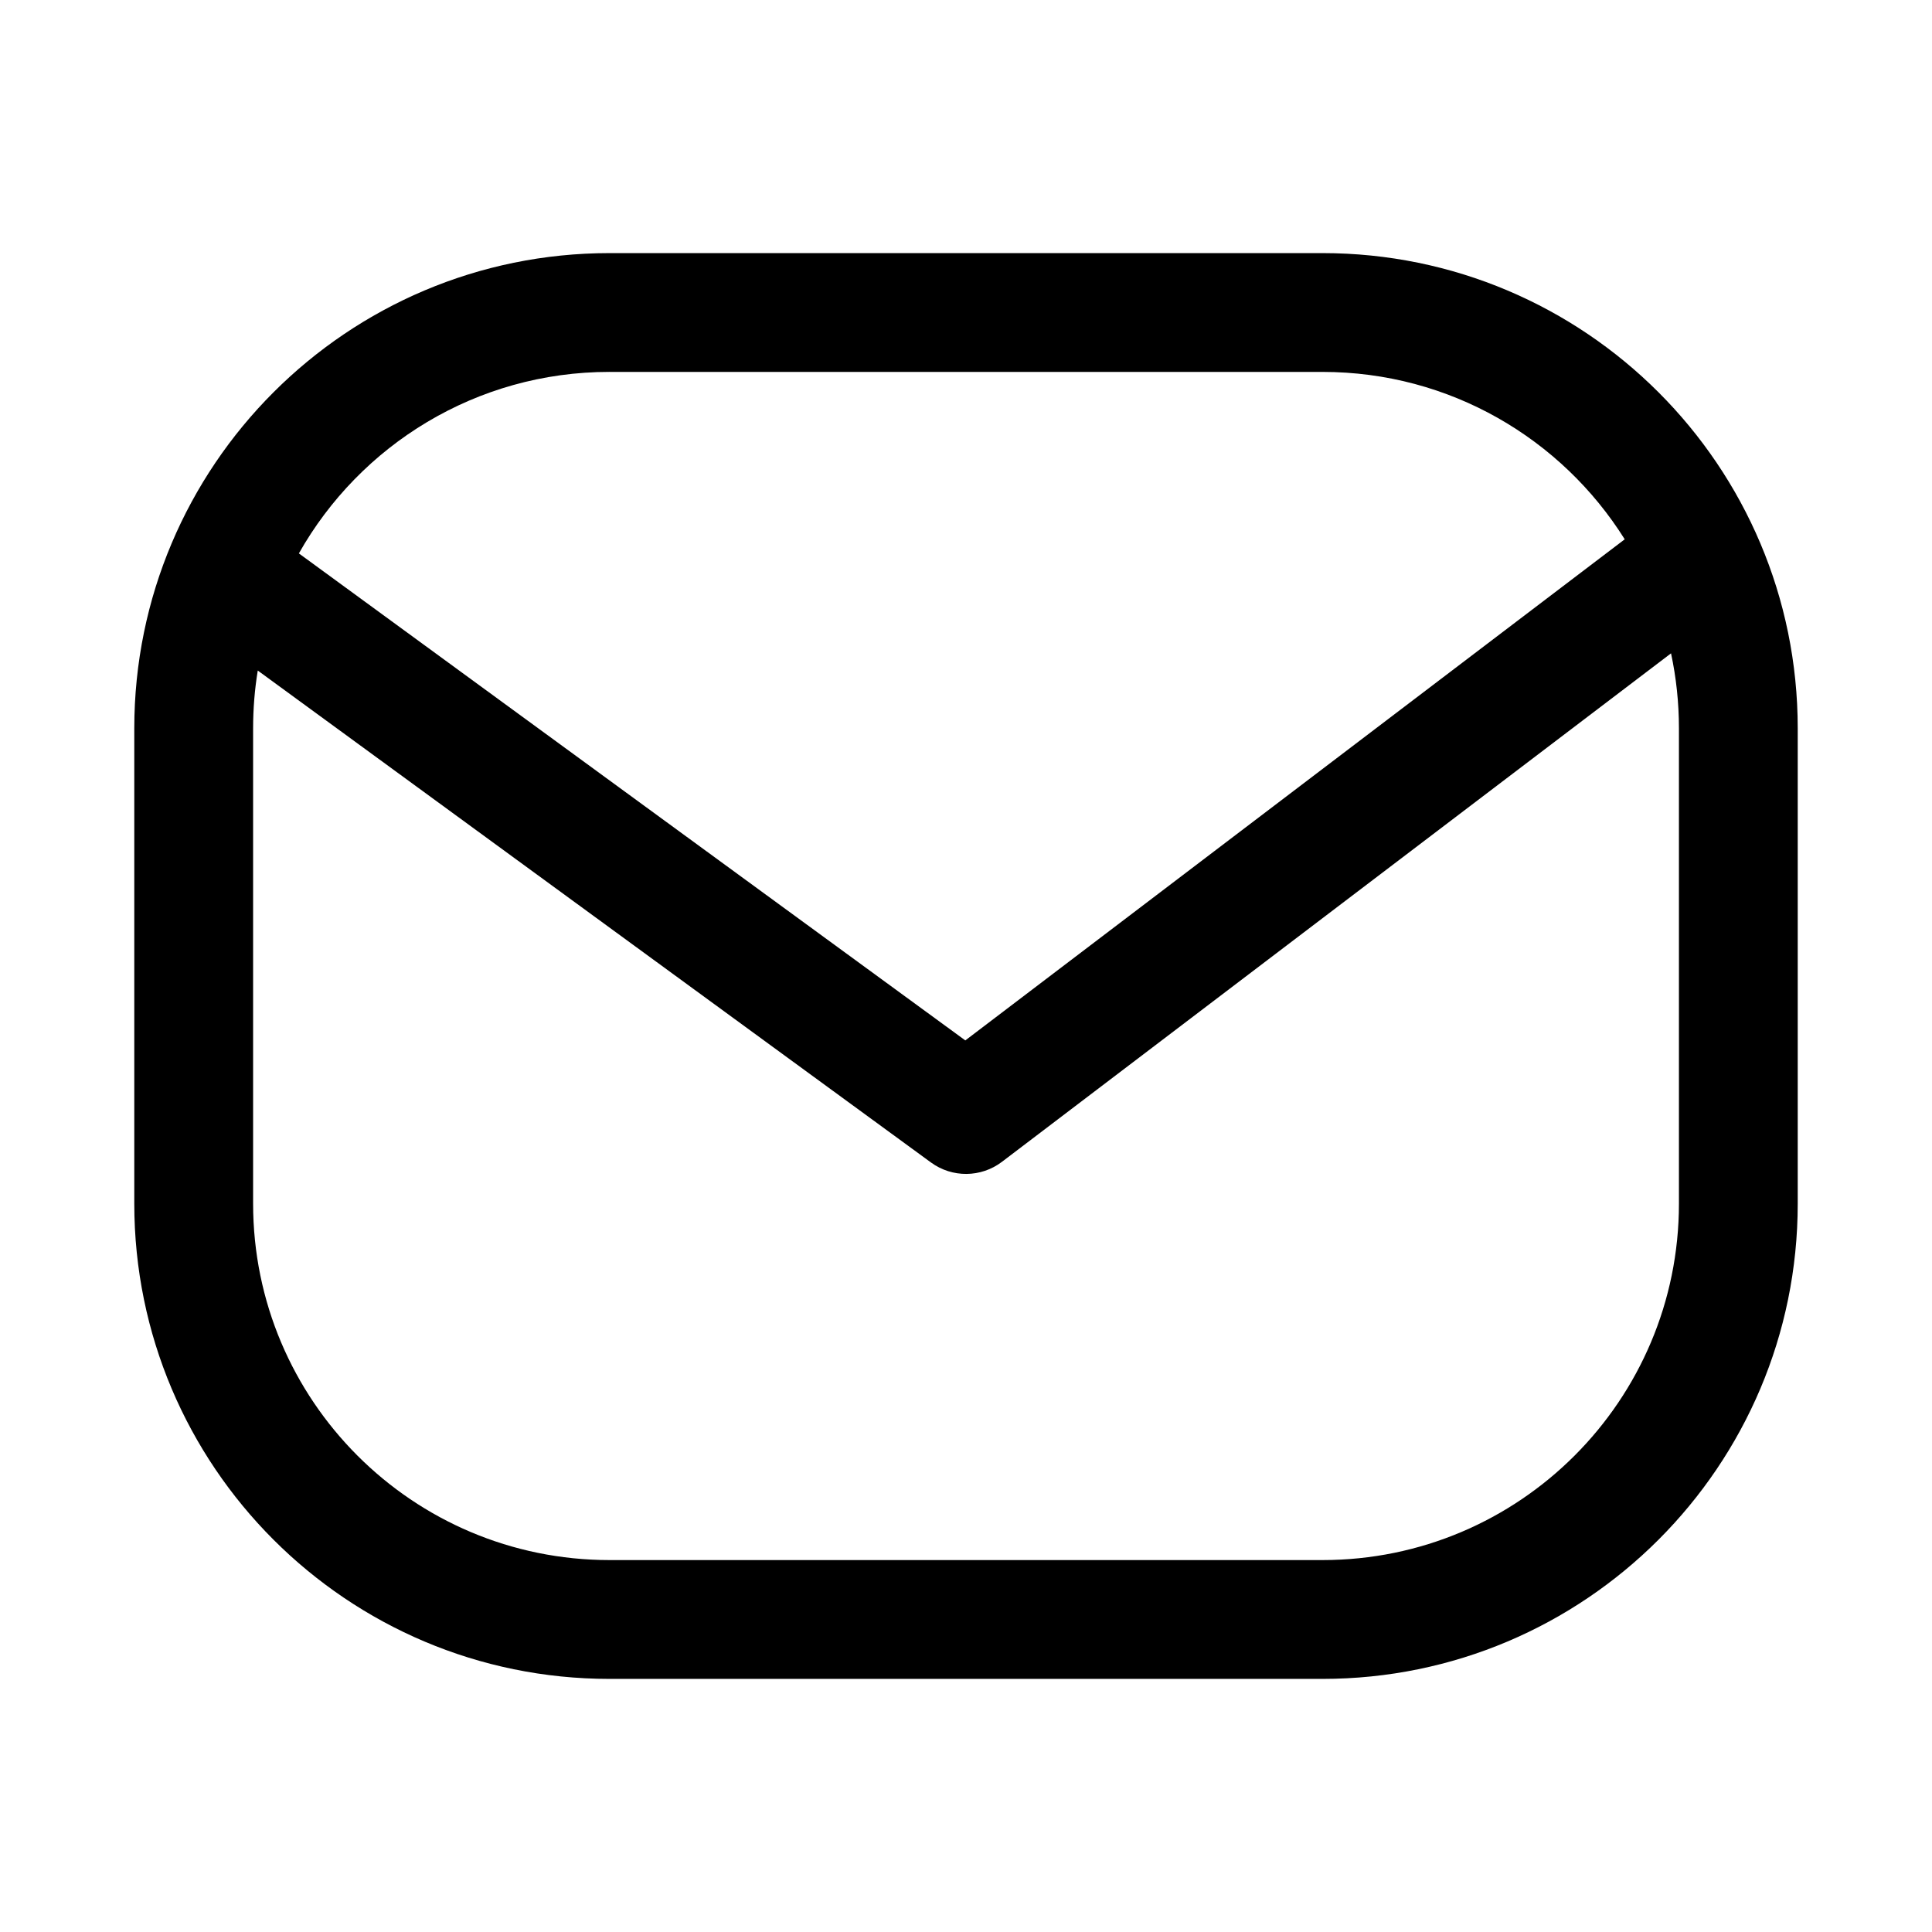 <?xml version="1.0" encoding="UTF-8"?>
<!-- Uploaded to: ICON Repo, www.svgrepo.com, Generator: ICON Repo Mixer Tools -->
<svg fill="#000000" width="800px" height="800px" version="1.1" viewBox="144 144 512 512" xmlns="http://www.w3.org/2000/svg">
 <path d="m305.54 242.56h188.93c33.77 0 63.395 17.715 80.098 44.359l-174.75 132.8-176.61-129.06c16.207-28.715 47.004-48.105 82.328-48.105zm-93.23 79.141c-0.812 4.988-1.234 10.105-1.234 15.324v125.95c0 52.168 42.293 94.461 94.465 94.461h188.93c52.172 0 94.465-42.293 94.465-94.461v-125.95c0-6.82-0.723-13.473-2.094-19.883l-177.31 134.75c-5.543 4.211-13.191 4.285-18.812 0.176zm-32.723 15.324c0-69.562 56.391-125.95 125.95-125.95h188.93c69.562 0 125.95 56.391 125.95 125.95v125.95c0 69.559-56.391 125.95-125.95 125.95h-188.93c-69.562 0-125.95-56.391-125.95-125.95z" fill-rule="evenodd"/>
</svg>